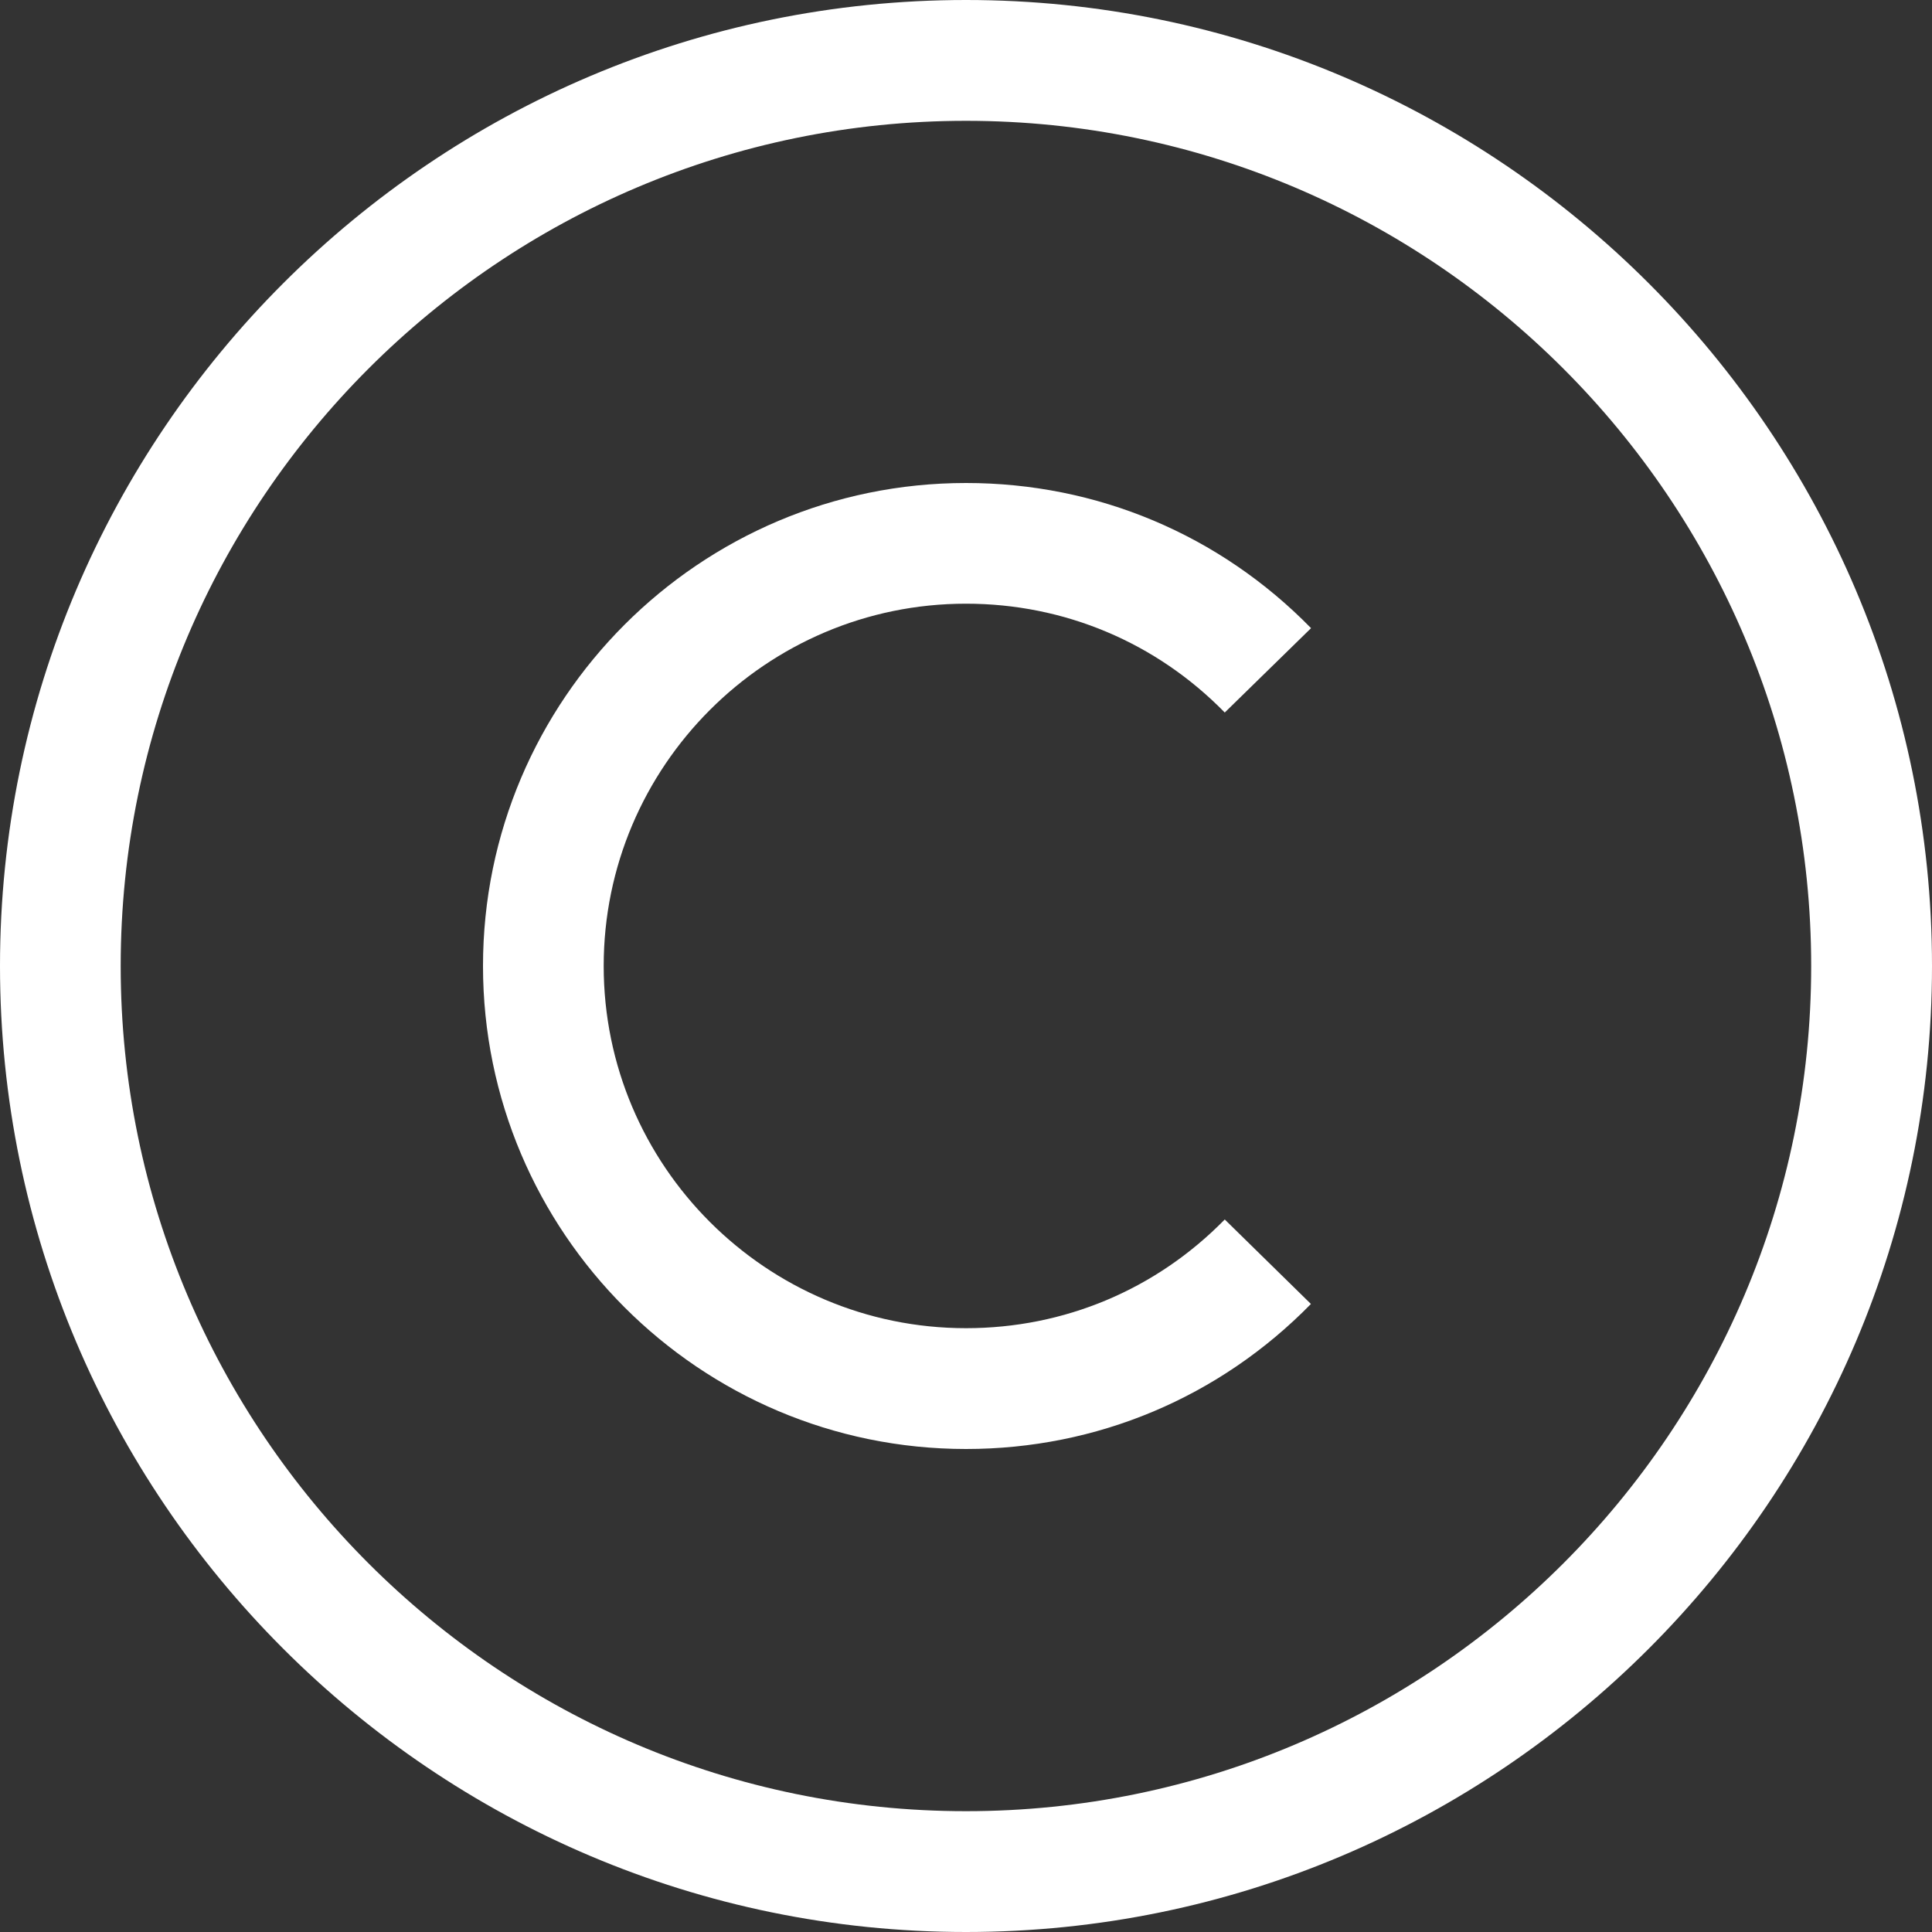 <svg width="15" height="15" viewBox="0 0 15 15" fill="none" xmlns="http://www.w3.org/2000/svg">
<rect x="0" y="0" width="15" height="15" fill="#333333" stroke="none"/>
<path d="M7.5 15C3.364 15 -0 11.635 -0 7.5C-0 3.365 3.364 0 7.5 0C11.635 0 15 3.365 15 7.5C15 11.635 11.635 15 7.5 15ZM7.5 0.938C3.881 0.938 0.937 3.881 0.937 7.5C0.937 11.119 3.881 14.062 7.5 14.062C11.118 14.062 14.062 11.119 14.062 7.5C14.062 3.881 11.118 0.938 7.5 0.938Z" fill="white"/>
<path d="M7.5 11.25C5.432 11.25 3.75 9.568 3.75 7.5C3.75 5.432 5.432 3.75 7.5 3.75C8.516 3.75 9.468 4.15 10.179 4.877L9.509 5.532C8.976 4.987 8.262 4.687 7.5 4.687C5.949 4.687 4.687 5.949 4.687 7.5C4.687 9.051 5.949 10.312 7.5 10.312C8.262 10.312 8.975 10.013 9.509 9.468L10.178 10.124C9.467 10.85 8.516 11.25 7.5 11.25Z" fill="white"/>
</svg>
